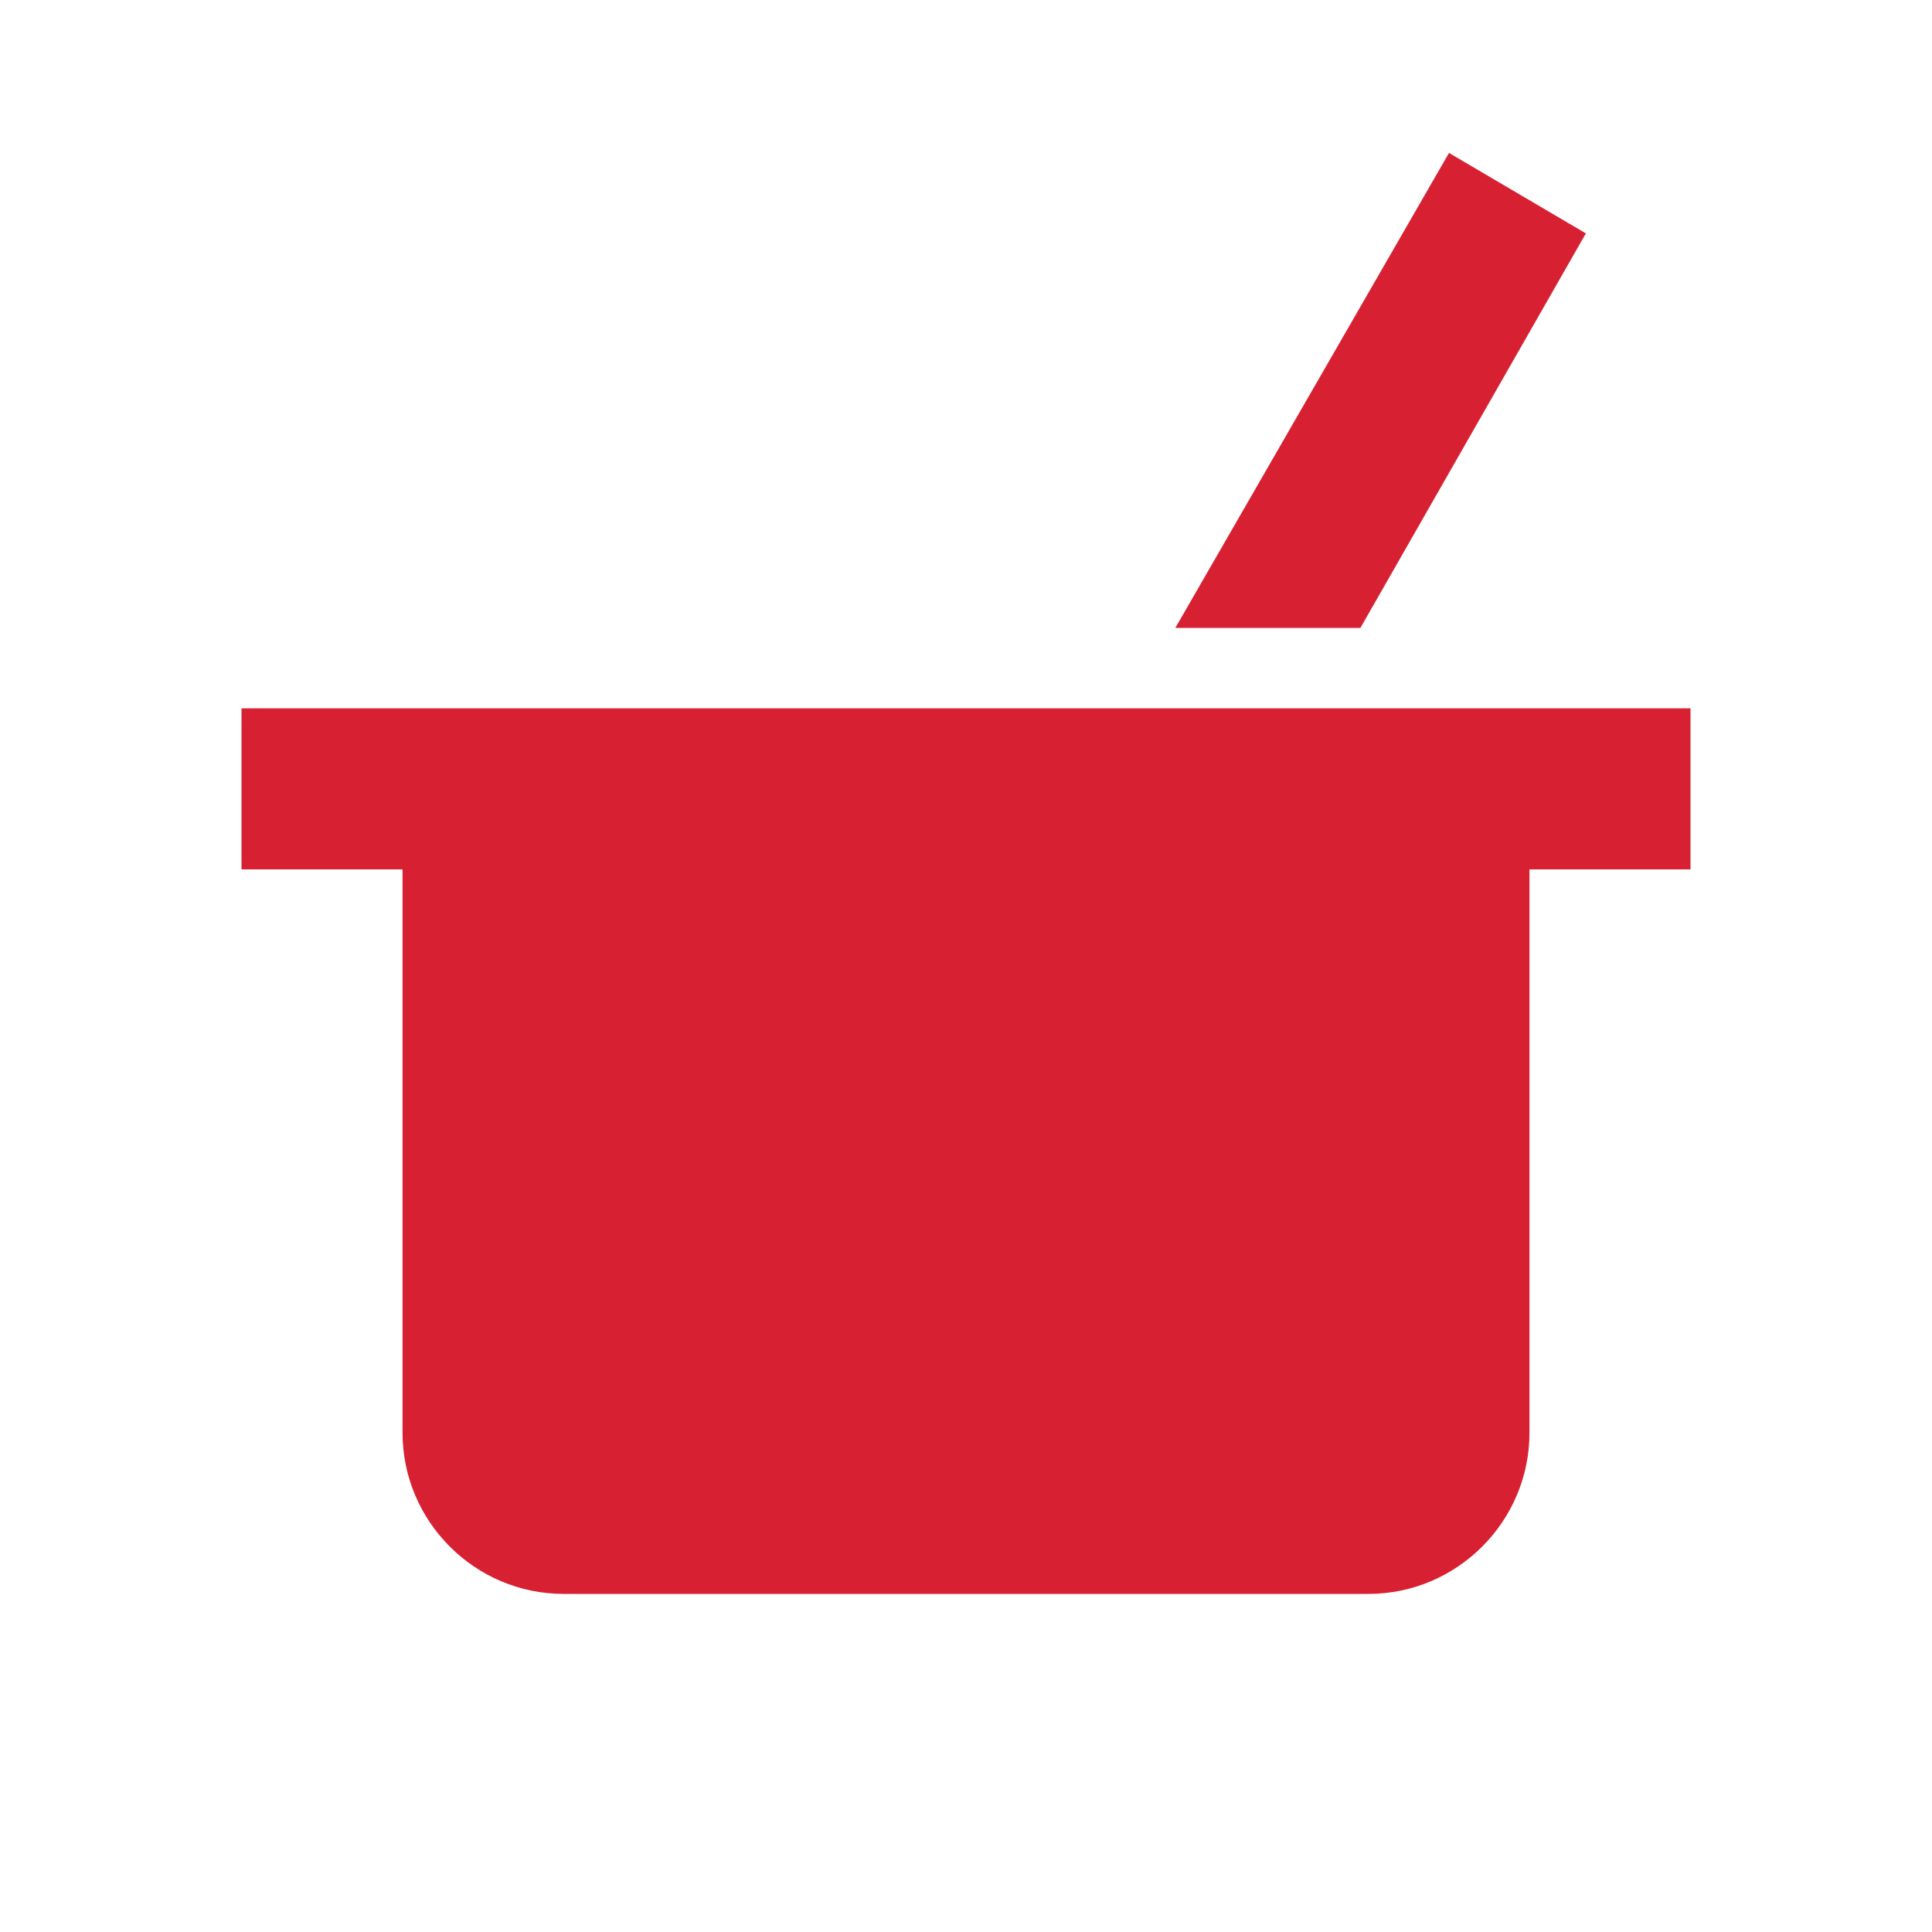 <svg width="20" height="20" viewBox="0 0 20 20" fill="none" xmlns="http://www.w3.org/2000/svg">
<path d="M12.167 6.5L15 1.583L16.417 2.416L14.083 6.5H12.167ZM11.667 7.333H2.5V9H4.167V14.833C4.167 15.75 4.917 16.5 5.833 16.5H14.167C15.083 16.5 15.833 15.75 15.833 14.833V9H17.5V7.333H11.667Z" fill="#D72132"/>
</svg>
